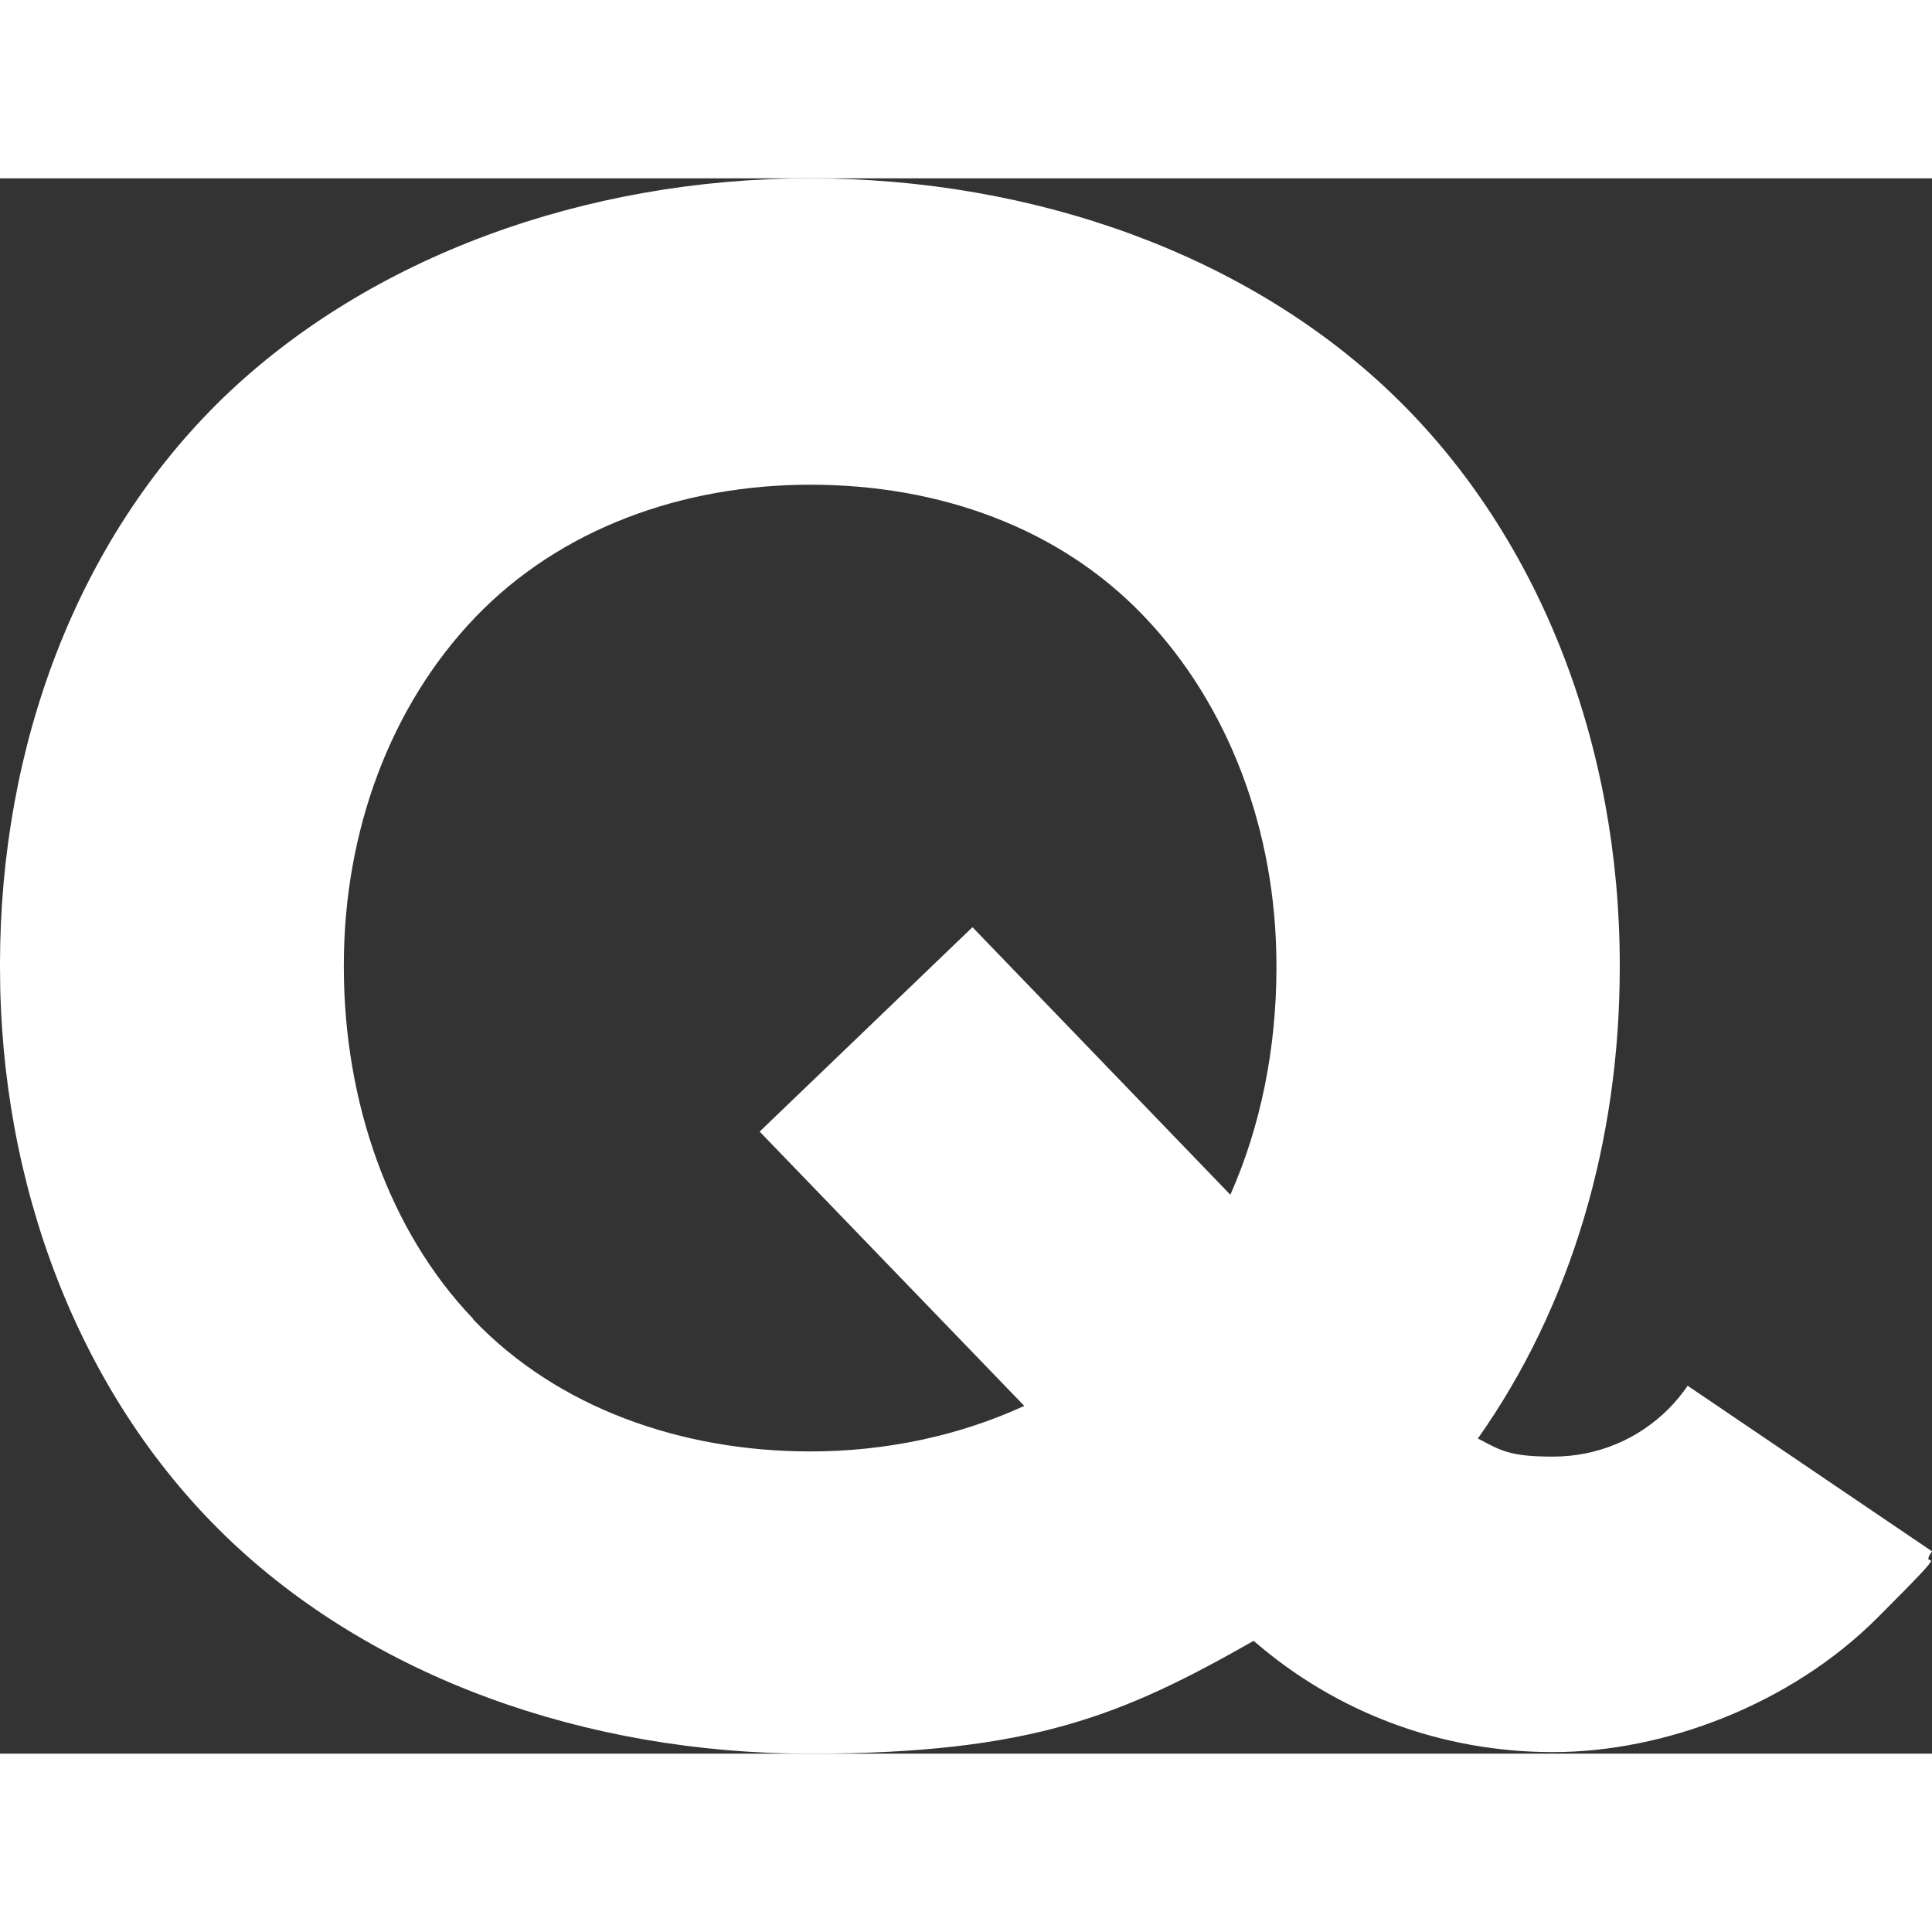 <svg width="32" height="32" viewBox="0 0 975 795" fill="none" xmlns="http://www.w3.org/2000/svg">
<rect x="0" y="0" width="975" height="795" fill="#333333" stroke="none"/>
<path d="M851.916 609.047C849.042 613.226 845.645 617.405 841.986 621.061C826.568 636.47 805.923 645.089 783.711 645.089C761.498 645.089 757.317 641.955 745.819 635.948C793.118 569.088 817.422 485.514 817.422 398.284V396.716C817.422 287.286 777.962 182.035 704.007 110.214C630.052 38.392 521.603 0 408.711 0C295.819 0 186.324 39.437 112.369 110.997C38.415 182.819 0 287.025 0 396.716V398.284C0 507.714 39.46 612.965 113.415 684.787C187.369 756.608 295.819 795 408.711 795C521.603 795 567.335 775.151 632.666 738.065C674.477 774.368 727.526 794.217 783.711 794.217C839.895 794.217 903.659 770.189 947.3 726.574C990.941 682.958 966.899 704.897 975 692.883L851.655 609.309L851.916 609.047ZM238.85 575.618C196.254 531.219 173.519 465.926 173.519 398.022V396.978C173.519 329.074 197.3 265.871 239.895 221.472C282.491 177.073 343.902 154.612 408.972 154.612C474.042 154.612 534.669 176.289 577.265 220.949C619.861 265.348 644.164 329.074 644.164 397.239V398.284C644.164 438.765 636.324 478.201 620.906 512.937L490.767 377.912L383.362 481.074L516.899 619.494C483.972 634.642 446.864 642.477 408.972 642.477C343.902 642.477 281.446 620.539 238.85 575.879V575.618Z" fill="white"/>
</svg>
